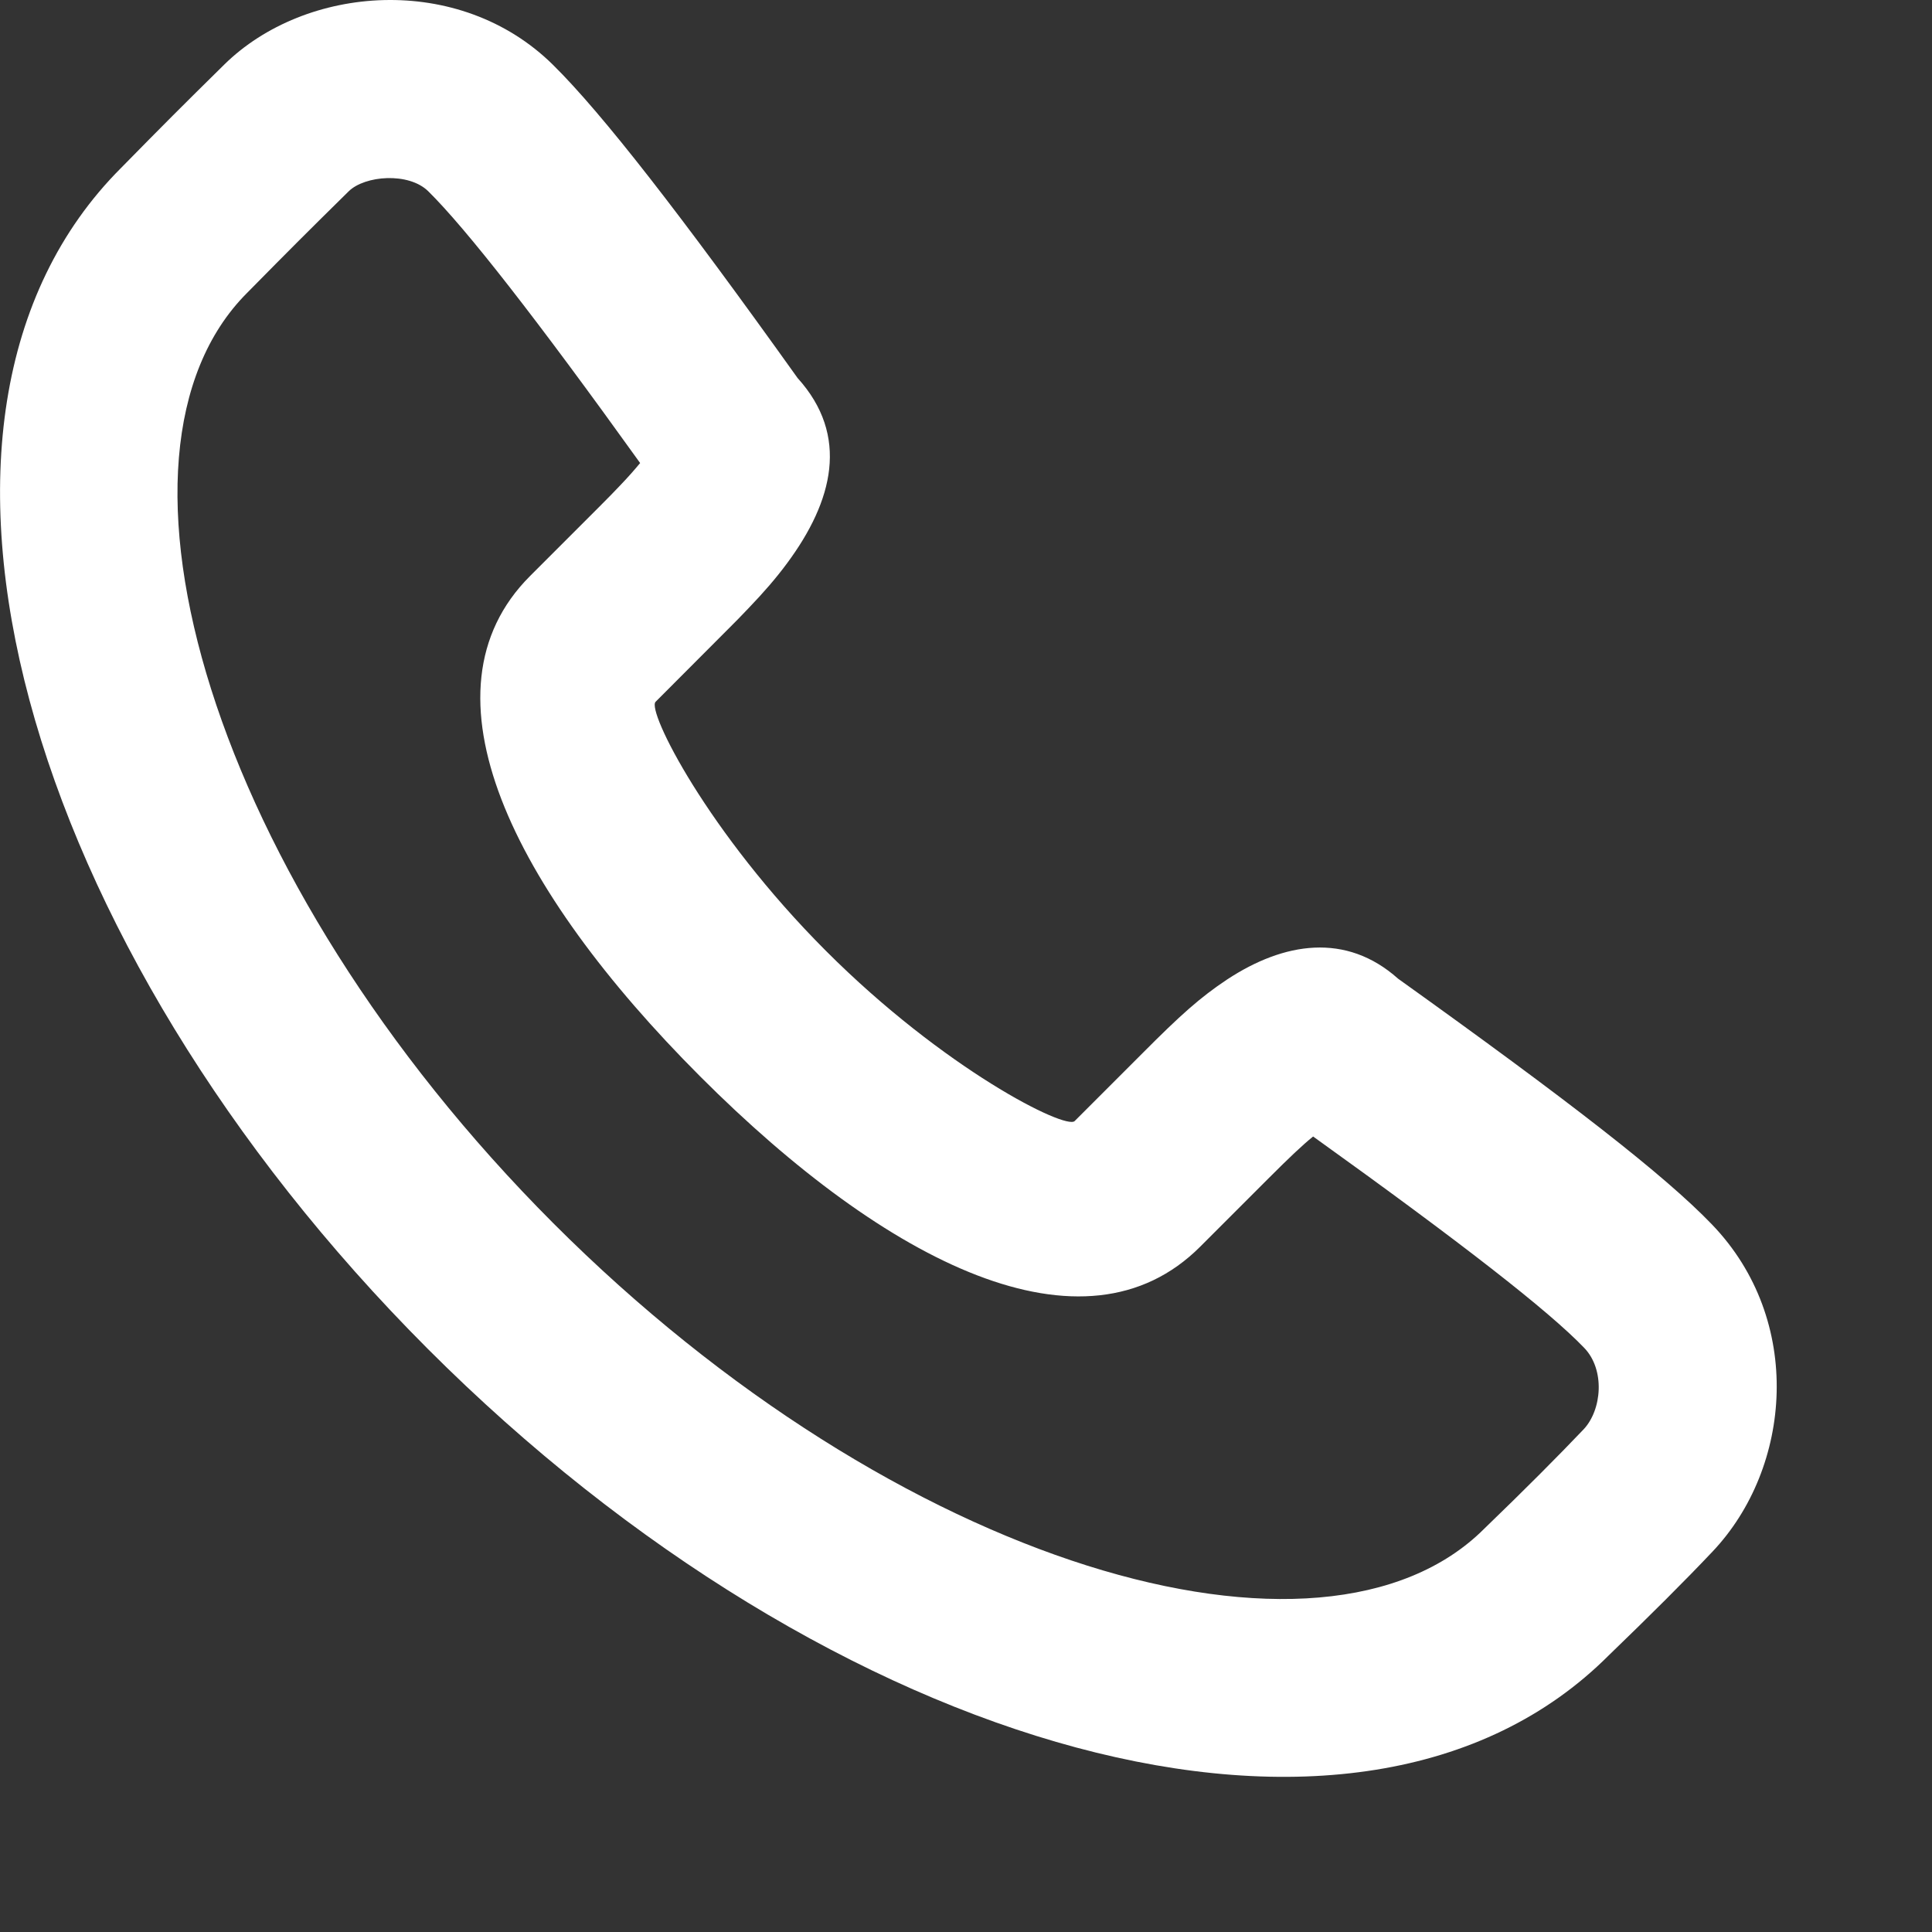 <svg width="12" height="12" viewBox="0 0 12 12" fill="none" xmlns="http://www.w3.org/2000/svg">
<rect x="0" y="0" width="12" height="12" fill="#333333" stroke="none"/>
<path fill-rule="evenodd" clip-rule="evenodd" d="M4.889 3.498C5.175 3.112 5.278 2.706 4.954 2.348C4.229 1.333 3.741 0.705 3.435 0.403C2.853 -0.172 1.896 -0.095 1.392 0.402C1.121 0.669 1.03 0.76 0.752 1.043C-0.796 2.591 0.148 5.866 2.657 8.378C5.167 10.89 8.441 11.834 9.992 10.282C10.248 10.035 10.466 9.818 10.637 9.637C11.131 9.115 11.206 8.2 10.633 7.605C10.34 7.3 9.742 6.836 8.684 6.079C8.36 5.79 7.975 5.852 7.623 6.083C7.454 6.195 7.33 6.307 7.098 6.54L6.675 6.963C6.619 7.019 5.863 6.64 5.129 5.905C4.395 5.17 4.016 4.414 4.072 4.359L4.495 3.935C4.569 3.861 4.604 3.826 4.649 3.778C4.744 3.679 4.822 3.589 4.889 3.498ZM7.455 7.743L7.878 7.32C8.006 7.192 8.089 7.113 8.156 7.059C9.083 7.724 9.62 8.143 9.839 8.371C9.971 8.507 9.95 8.757 9.836 8.878C9.677 9.045 9.472 9.251 9.219 9.495C8.216 10.498 5.573 9.736 3.437 7.598C1.301 5.459 0.539 2.816 1.534 1.82C1.811 1.539 1.899 1.451 2.166 1.188C2.266 1.09 2.538 1.068 2.66 1.188C2.896 1.421 3.333 1.98 3.976 2.876C3.942 2.917 3.901 2.964 3.85 3.017C3.813 3.056 3.782 3.088 3.715 3.155L3.292 3.578C2.573 4.297 3.185 5.521 4.349 6.686C5.512 7.85 6.736 8.463 7.455 7.743Z" fill="white"/>
</svg>

